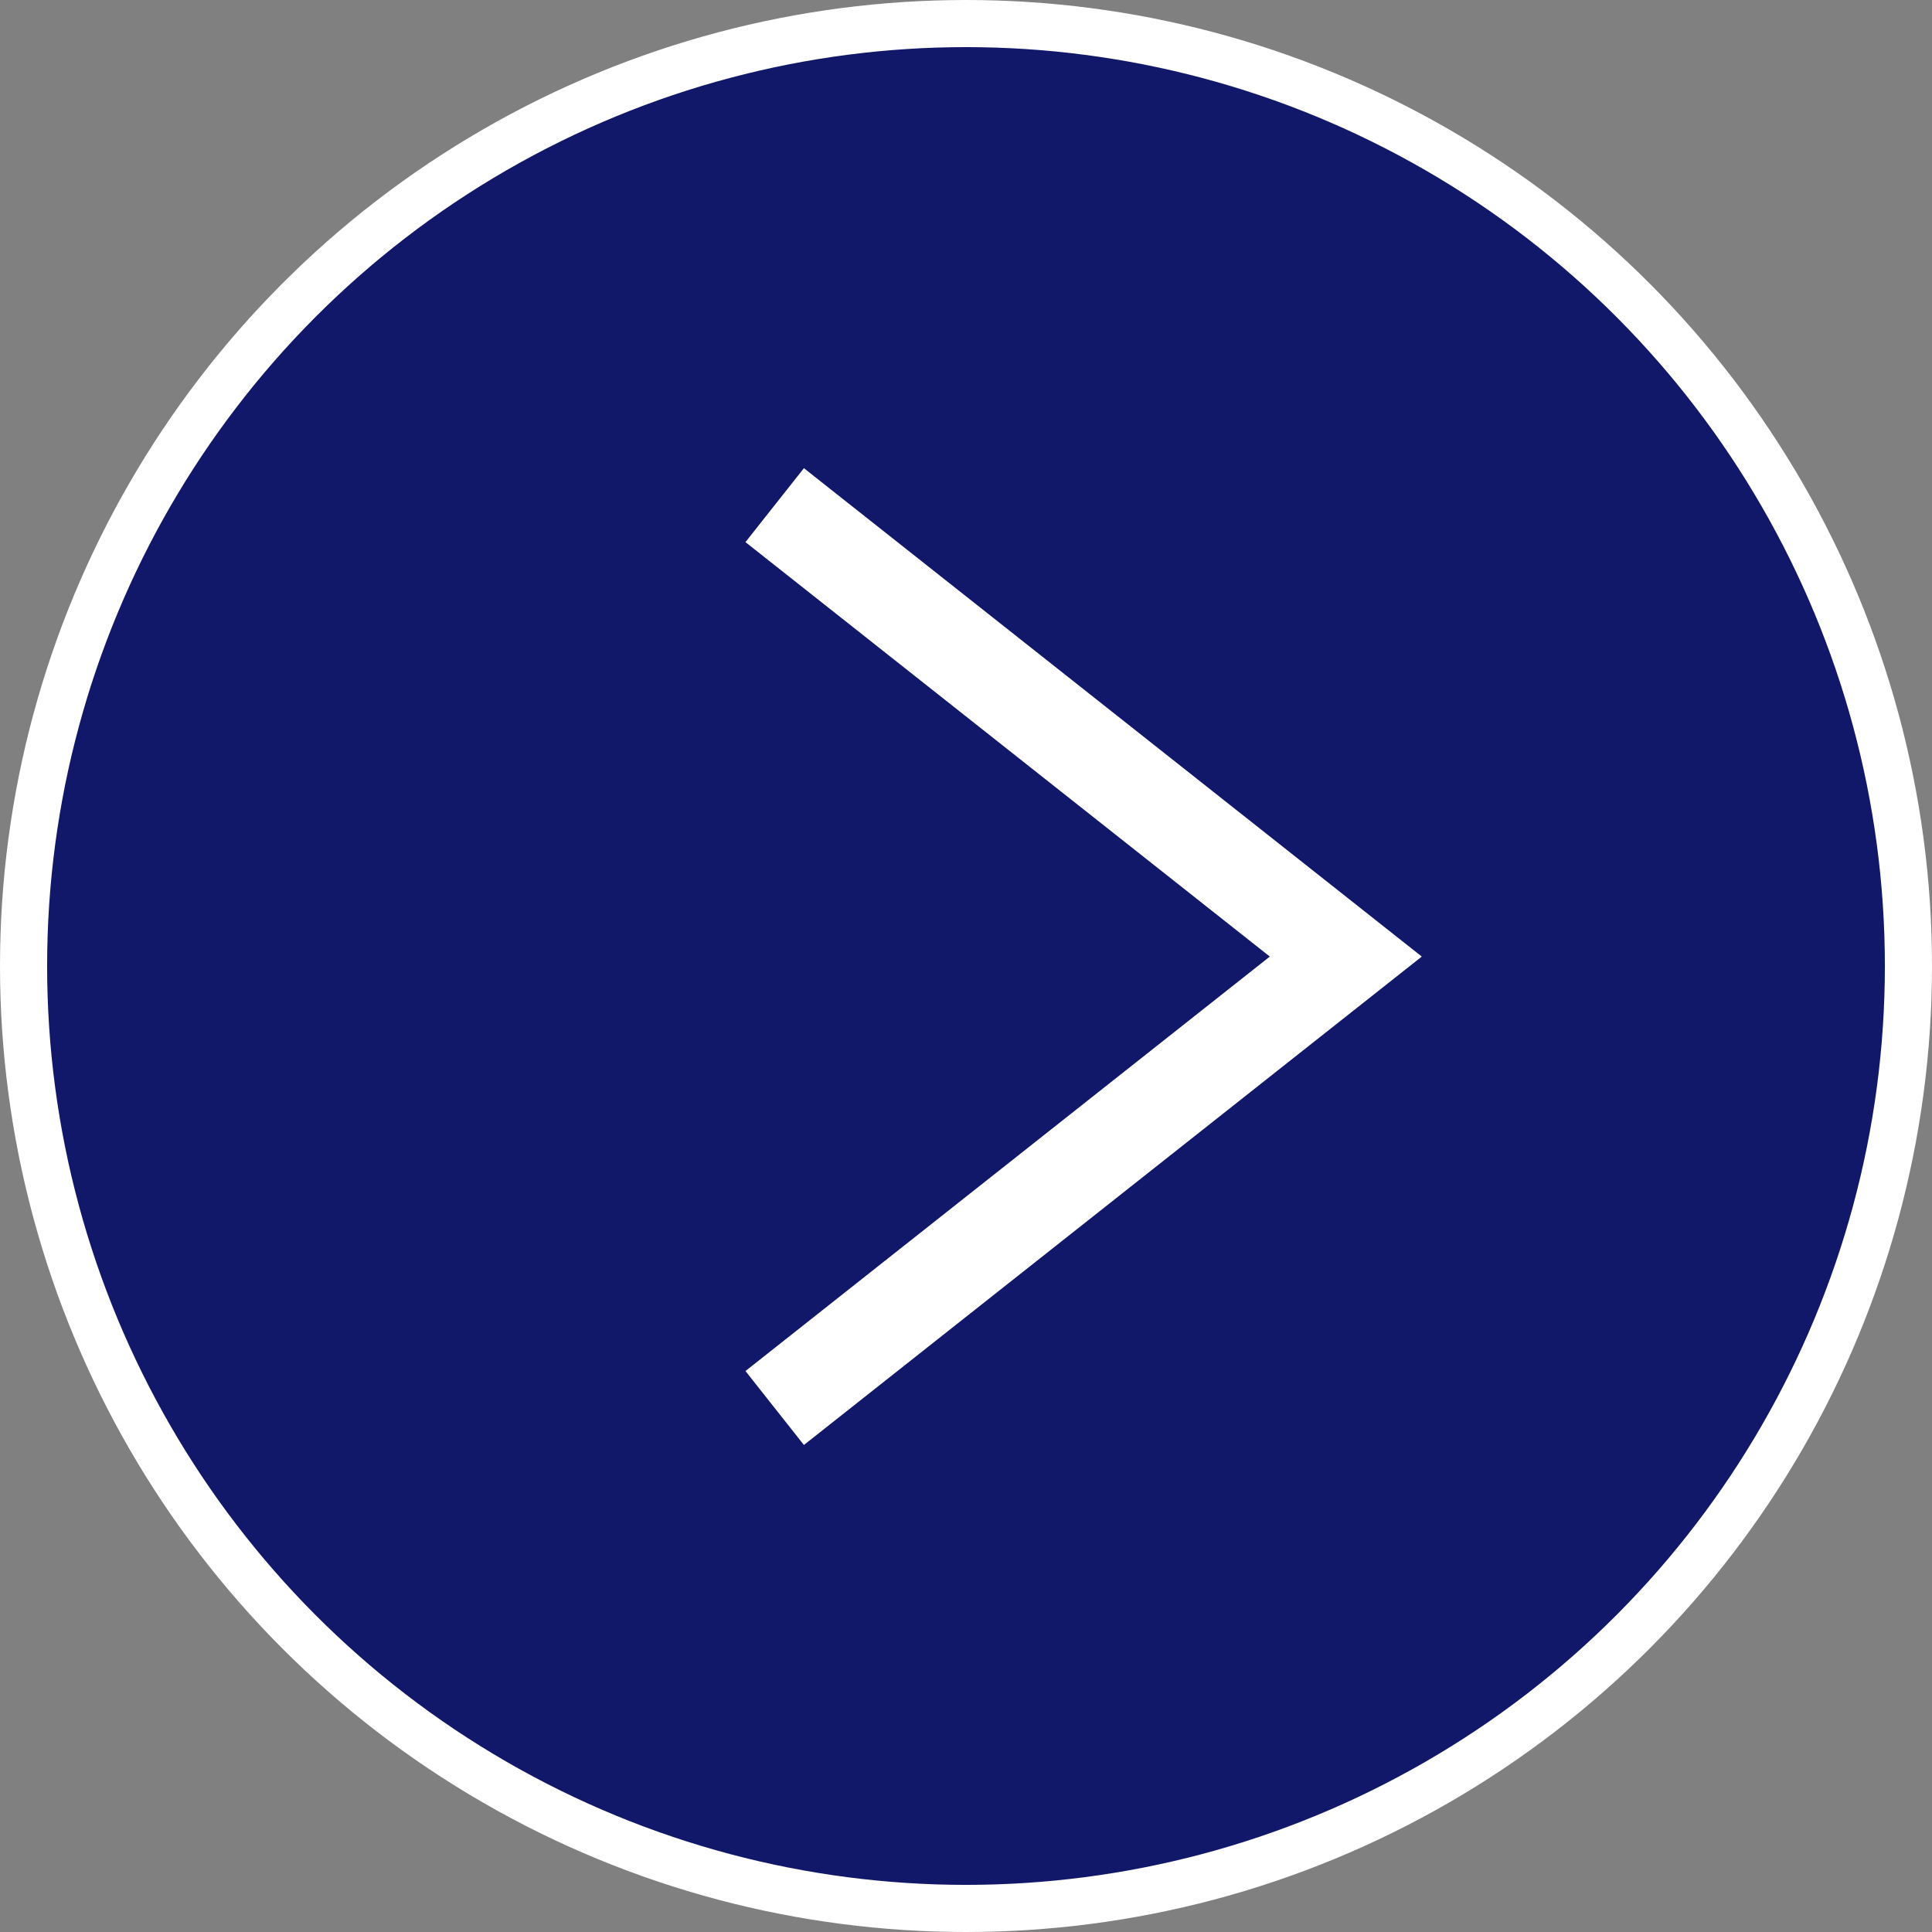 <?xml version="1.0" encoding="UTF-8"?>
<svg id="_レイヤー_2" data-name="レイヤー 2" xmlns="http://www.w3.org/2000/svg" viewBox="0 0 20.5 20.5">
  <rect x="0" y="0" width="20.5" height="20.5" fill="#808080" stroke="none"/>
  <defs>
    <style>
      .cls-1 {
        fill: none;
      }

      .cls-1, .cls-2 {
        stroke: #fff;
        stroke-miterlimit: 10;
      }

      .cls-2 {
        fill: #111869;
        stroke-width: .5px;
      }
    </style>
  </defs>
  <g id="bg">
    <g>
      <circle class="cls-2" cx="10.25" cy="10.25" r="10"/>
      <polyline class="cls-1" points="8.22 5.36 14.28 10.15 8.22 14.94"/>
    </g>
  </g>
</svg>